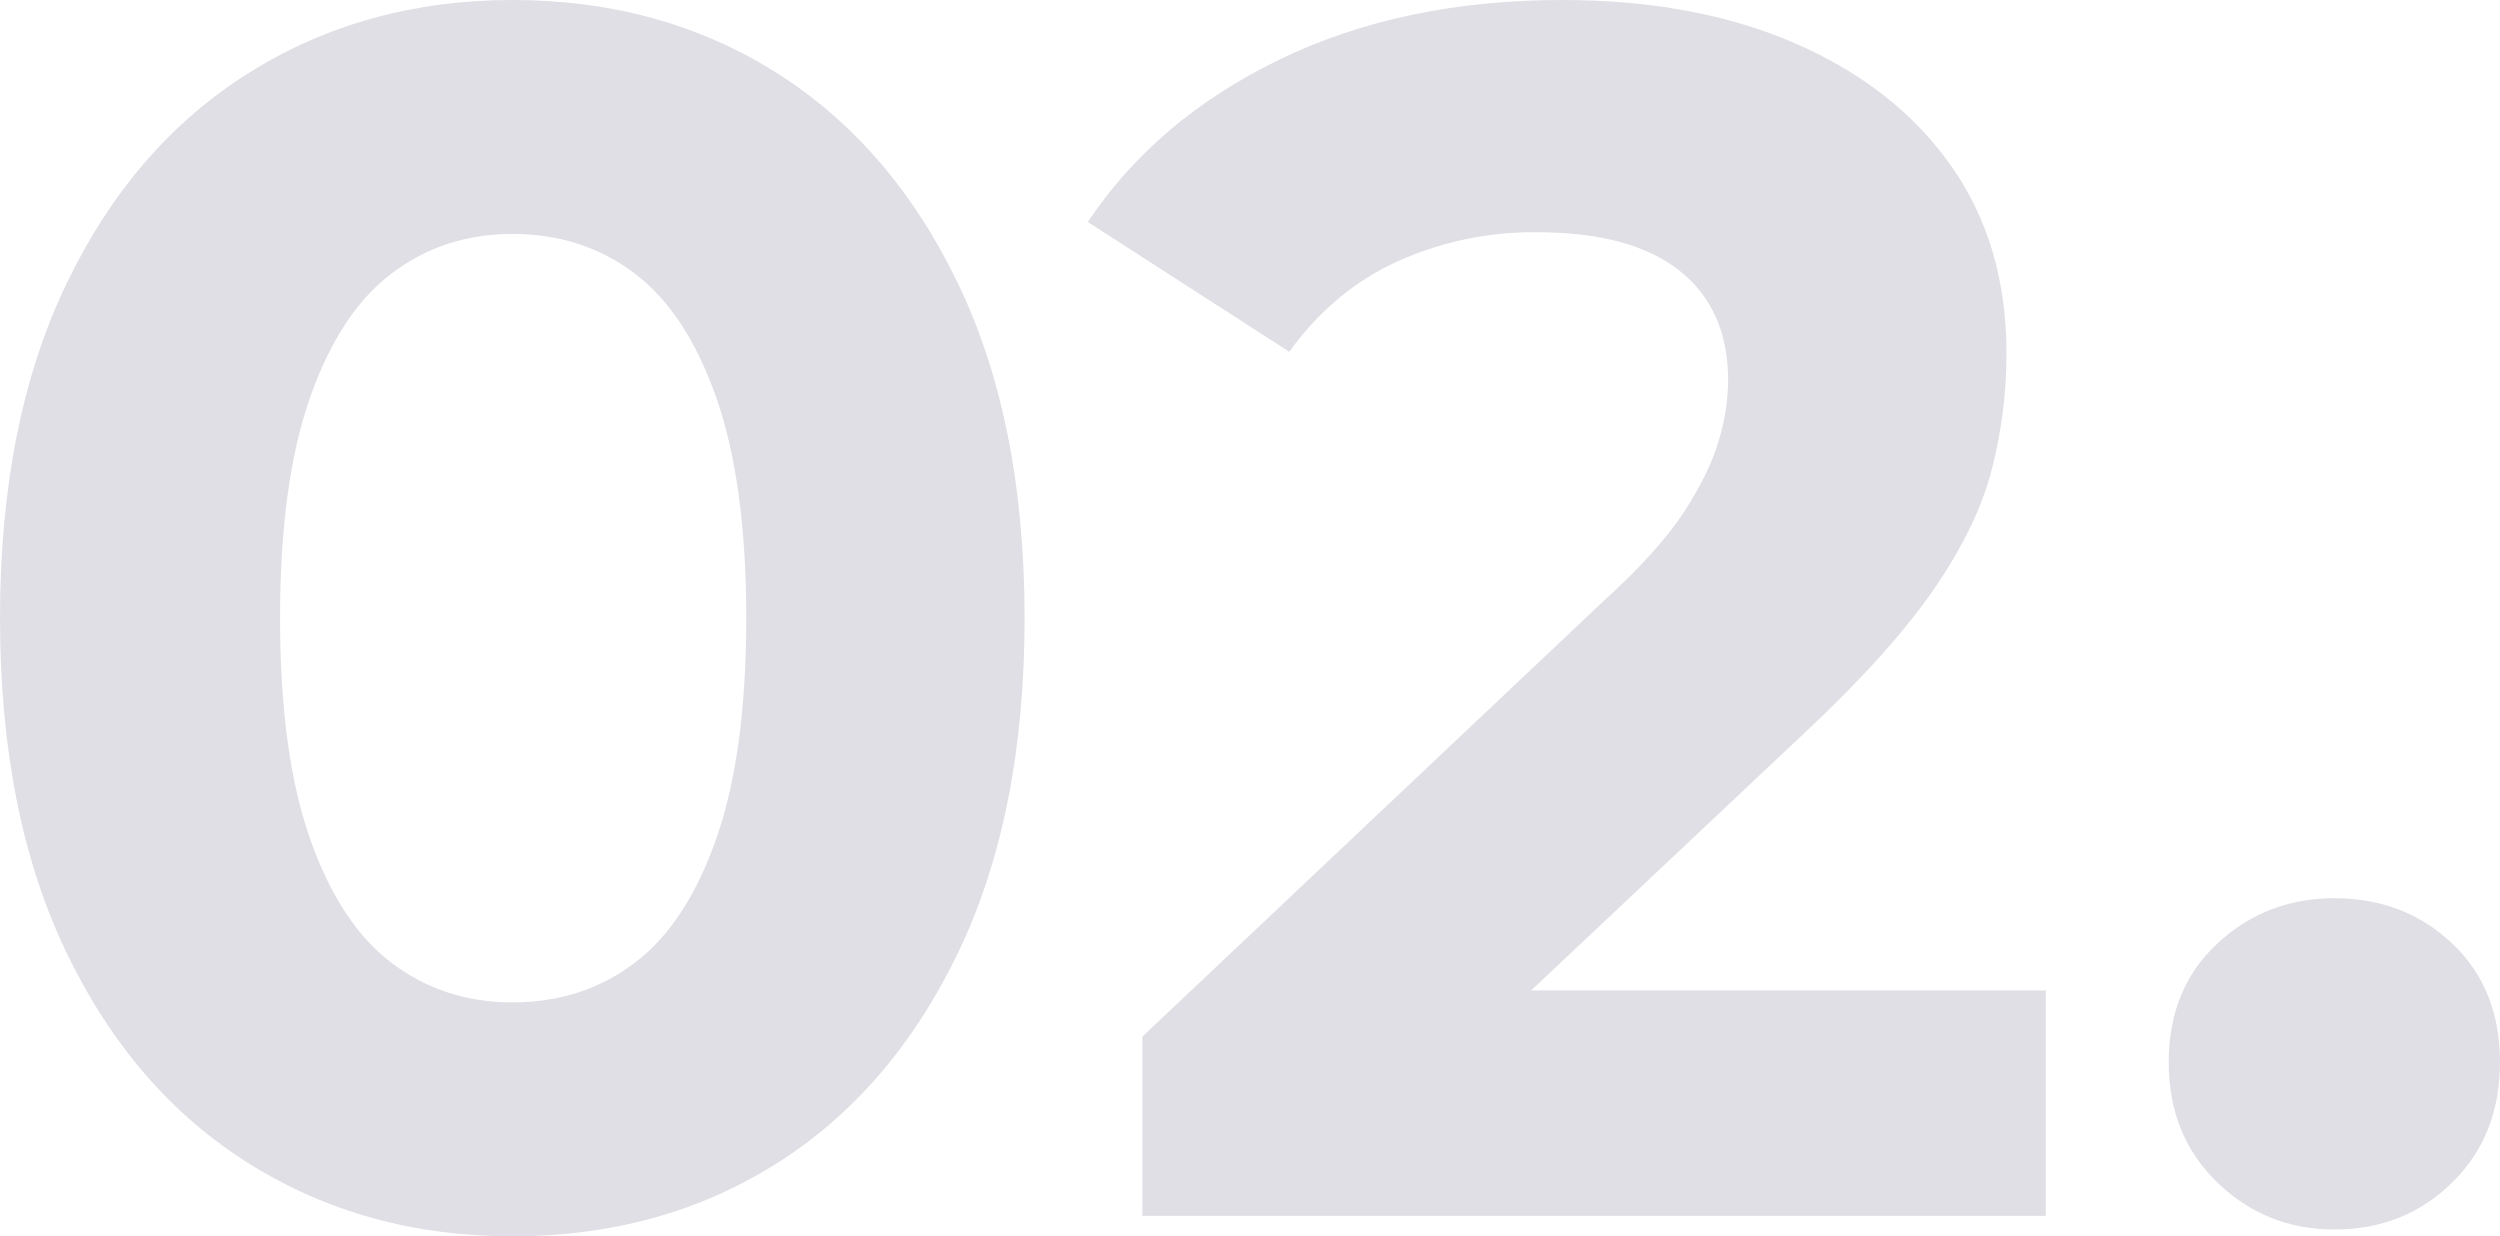 <?xml version="1.0" encoding="utf-8"?>
<!-- Generator: Adobe Illustrator 27.8.1, SVG Export Plug-In . SVG Version: 6.00 Build 0)  -->
<svg version="1.1" id="Layer_1" xmlns="http://www.w3.org/2000/svg" xmlns:xlink="http://www.w3.org/1999/xlink" x="0px" y="0px"
	 viewBox="0 0 878.4 434.4" style="enable-background:new 0 0 878.4 434.4;" xml:space="preserve">
<style type="text/css">
	.st0{fill:#E0DFE5;}
</style>
<g id="Layer_2_00000081636155779685474800000012206217760530496436_">
	<g id="Layer_1-2">
		<path class="st0" d="M180,434.4c-34.4,0-65.2-8.5-92.4-25.5S39,367.2,23.4,334.8C7.8,302.4,0,263.2,0,217.2S7.8,132,23.4,99.6
			s37-57.1,64.2-74.1S145.6,0,180,0c34.8,0,65.7,8.5,92.7,25.5s48.3,41.7,63.9,74.1C352.2,132,360,171.2,360,217.2
			s-7.8,85.2-23.4,117.6c-15.6,32.4-36.9,57.1-63.9,74.1S214.8,434.4,180,434.4z M180,352.2c16.4,0,30.7-4.6,42.9-13.8
			c12.2-9.2,21.8-23.8,28.8-43.8c7-20,10.5-45.8,10.5-77.4s-3.5-57.4-10.5-77.4c-7-20-16.6-34.6-28.8-43.8
			c-12.2-9.2-26.5-13.8-42.9-13.8c-16,0-30.1,4.6-42.3,13.8c-12.2,9.2-21.8,23.8-28.8,43.8s-10.5,45.8-10.5,77.4s3.5,57.4,10.5,77.4
			c7,20,16.6,34.6,28.8,43.8C149.9,347.6,164,352.2,180,352.2z"/>
		<path class="st0" d="M401.4,427.2v-63l162-153c12.8-11.6,22.2-22,28.2-31.2c6-9.2,10.1-17.6,12.3-25.2c2.1-6.8,3.2-13.9,3.3-21
			c0-16.8-5.7-29.7-17.1-38.7c-11.4-9-28.1-13.5-50.1-13.5c-16.8-0.2-33.5,3.3-48.9,10.2c-15,6.8-27.7,17.4-38.1,31.8L382.2,78
			c16-24,38.4-43,67.2-57s62-21,99.6-21c31.2,0,58.5,5.1,81.9,15.3s41.6,24.5,54.6,42.9c13,18.4,19.5,40.4,19.5,66
			c0,13.7-1.7,27.3-5.1,40.5c-3.4,13.4-10.2,27.5-20.4,42.3s-25.1,31.4-44.7,49.8L500.4,383.4L481.8,348h237v79.2H401.4z"/>
		<path class="st0" d="M820.2,432c-16,0-29.7-5.5-41.1-16.5c-11.4-11-17.1-25.1-17.1-42.3c0-17.2,5.7-31.1,17.1-41.7
			c11.4-10.6,25.1-15.9,41.1-15.9c16.4,0,30.2,5.3,41.4,15.9s16.8,24.5,16.8,41.7c0,17.2-5.6,31.3-16.8,42.3S836.6,432,820.2,432z"
			/>
	</g>
</g>
</svg>
